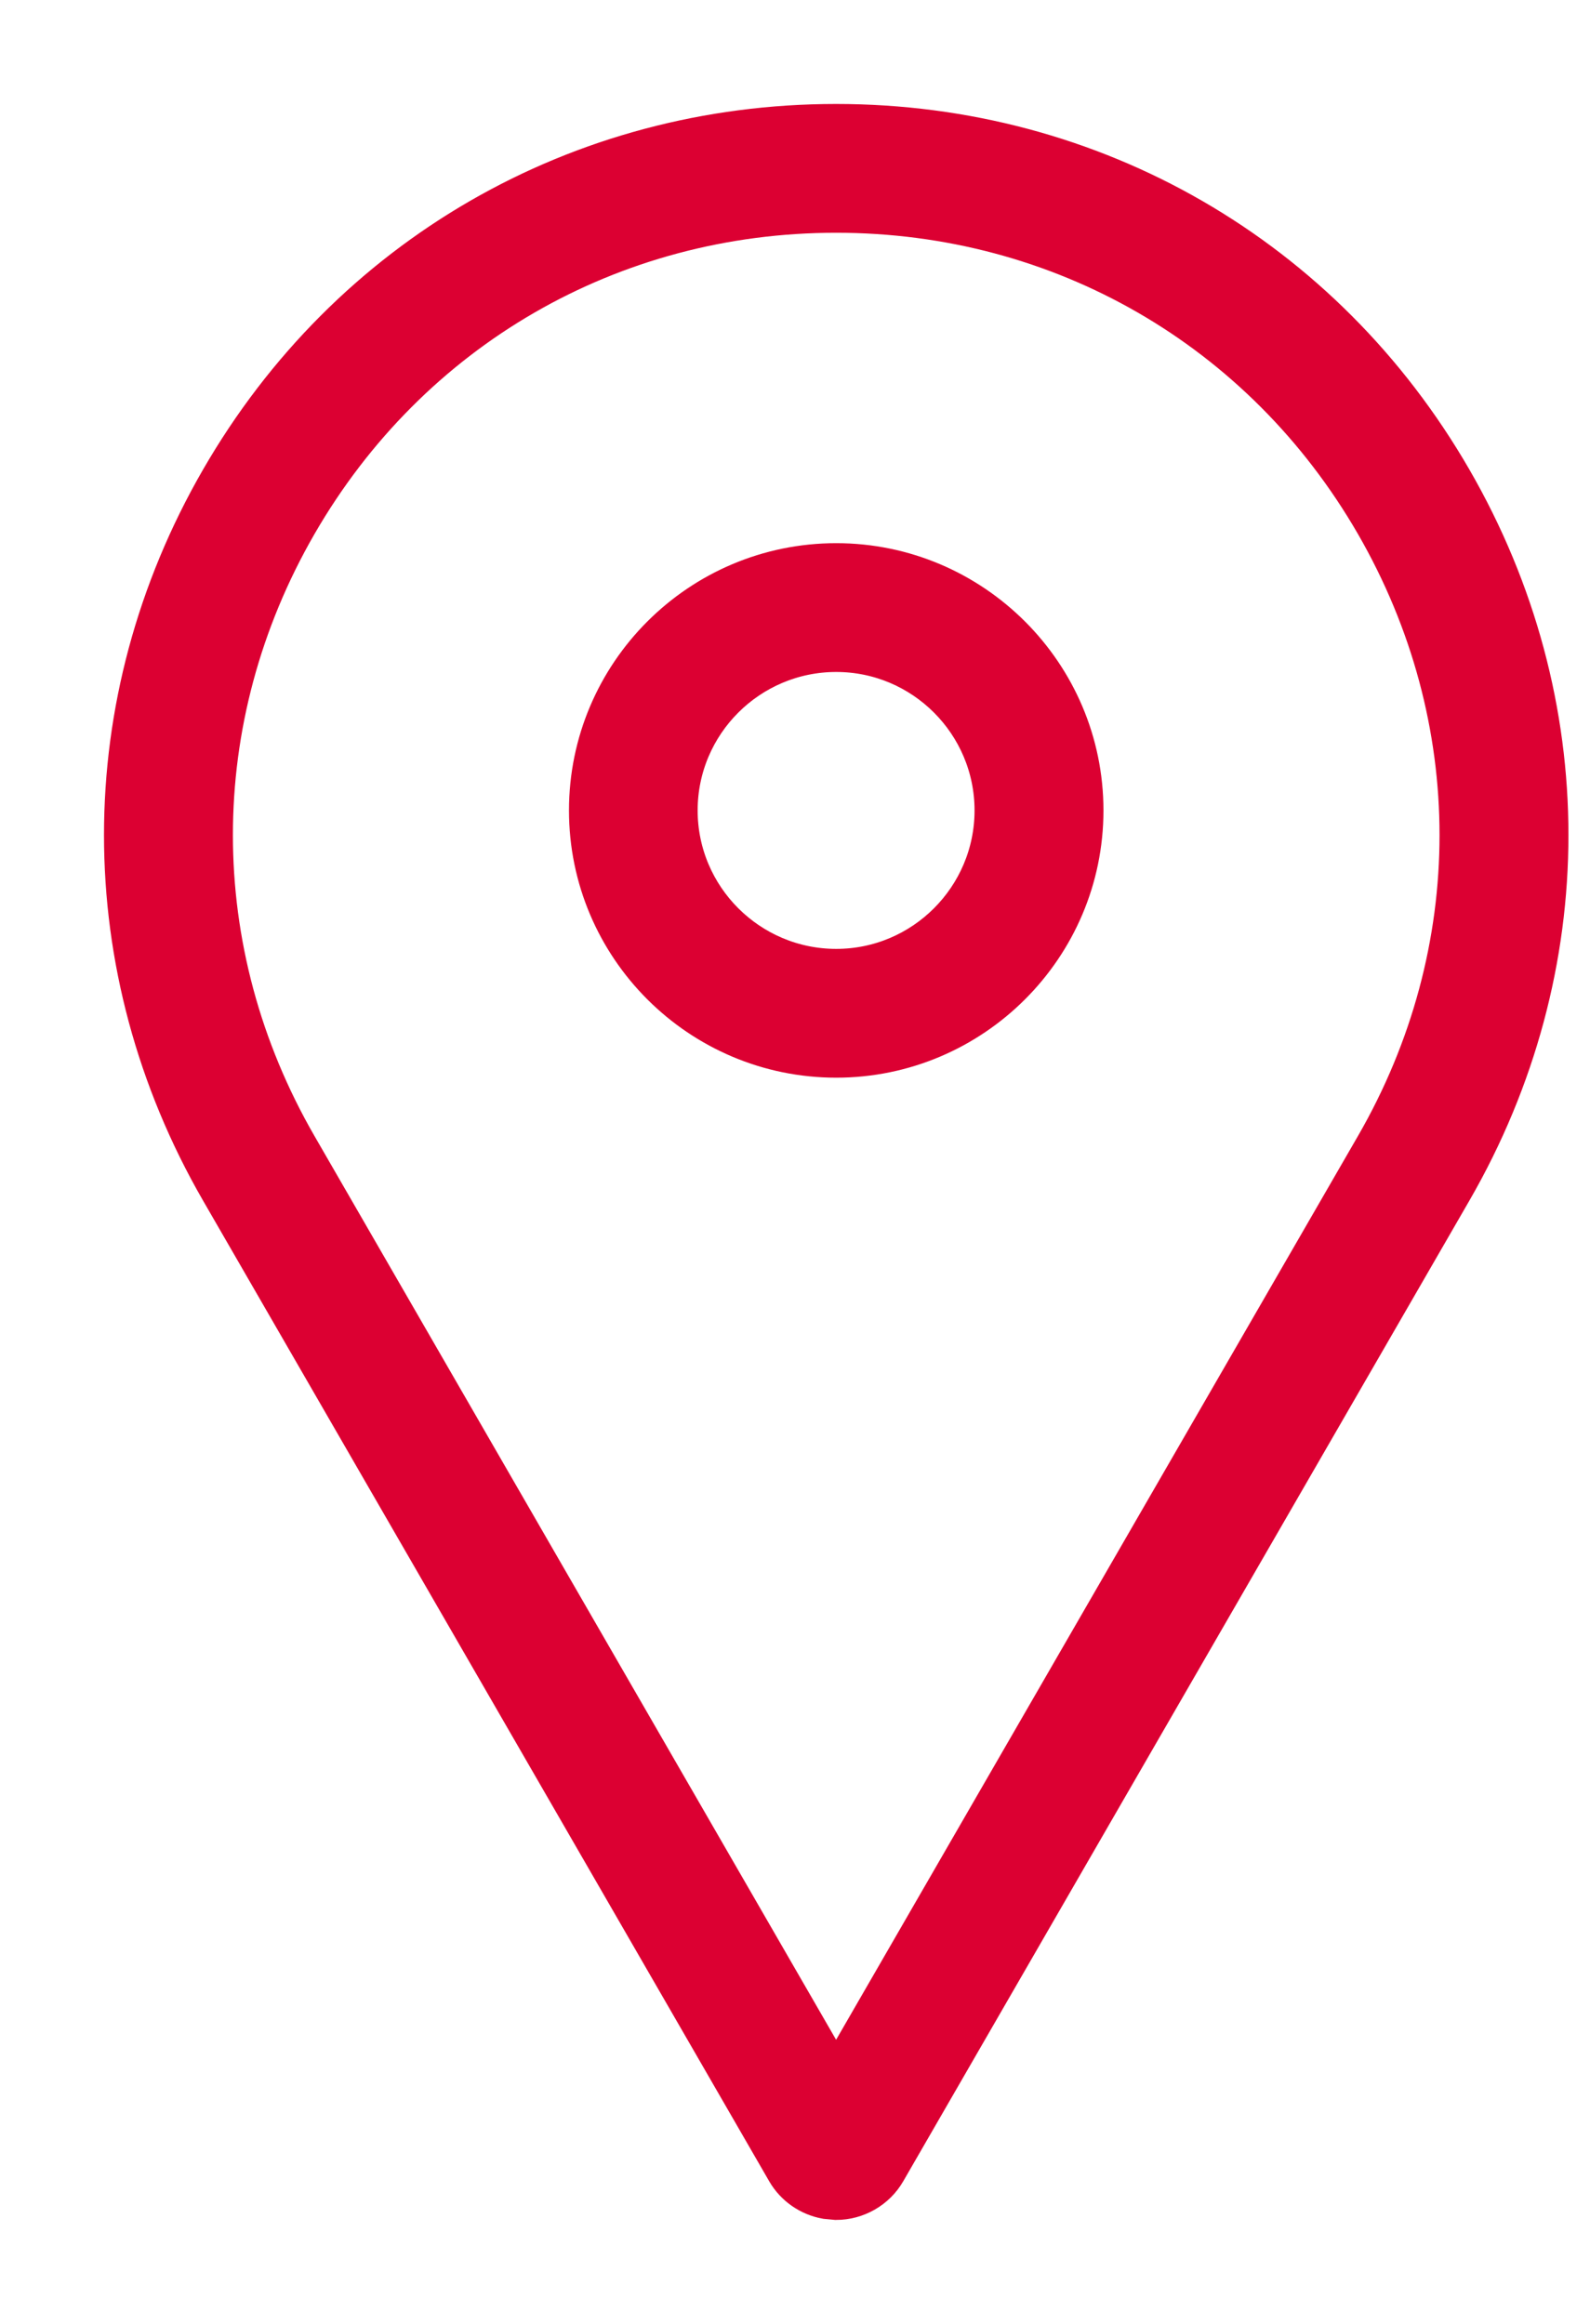<?xml version="1.0" encoding="UTF-8"?>
<svg width="13px" height="19px" viewBox="0 0 13 19" version="1.1" xmlns="http://www.w3.org/2000/svg" xmlns:xlink="http://www.w3.org/1999/xlink">
    <!-- Generator: Sketch 58 (84663) - https://sketch.com -->
    <title>Combined Shape@3x</title>
    <desc>Created with Sketch.</desc>
    <g id="Homepage" stroke="none" stroke-width="1" fill="none" fill-rule="evenodd">
        <g id="Homepage_NAV_COMMERCANT" transform="translate(-916, -350)" fill="#DC0032" stroke="#DC0032" stroke-width="0.3">
            <g id="CONTENT" transform="translate(-270, 170)">
                <g id="HEADER" transform="translate(432, 0)">
                    <g id="Bloc-Particuliers" transform="translate(723, 95)">
                        <g id="POINT-PICKUP" transform="translate(32, 81)">
                            <path d="M5.836,5 C7.943,5 9.83,6.089 10.884,7.914 C11.937,9.738 11.937,11.916 10.884,13.741 L10.884,13.741 L6.255,21.759 C6.169,21.908 6.008,22 5.836,22 L5.836,22 L5.752,21.992 C5.613,21.967 5.49,21.882 5.419,21.759 L5.419,21.759 L0.79,13.741 C-0.263,11.916 -0.263,9.738 0.79,7.914 C1.843,6.089 3.73,5 5.836,5 Z M5.836,5.753 C4.002,5.753 2.36,6.701 1.442,8.29 C0.525,9.879 0.525,11.776 1.442,13.364 L1.442,13.364 L5.836,20.977 L10.232,13.364 C11.149,11.776 11.149,9.879 10.232,8.29 C9.314,6.701 7.671,5.753 5.836,5.753 Z M5.837,8.591 C6.958,8.591 7.872,9.504 7.872,10.626 C7.872,11.748 6.958,12.661 5.837,12.661 C4.714,12.661 3.802,11.748 3.802,10.626 C3.802,9.504 4.714,8.591 5.837,8.591 Z M5.837,9.344 C5.13,9.344 4.554,9.919 4.554,10.626 C4.554,11.333 5.13,11.908 5.837,11.908 C6.543,11.908 7.118,11.333 7.118,10.626 C7.118,9.919 6.543,9.344 5.837,9.344 Z" id="Combined-Shape"></path>
                        </g>
                    </g>
                </g>
            </g>
        </g>
    </g>
</svg>
